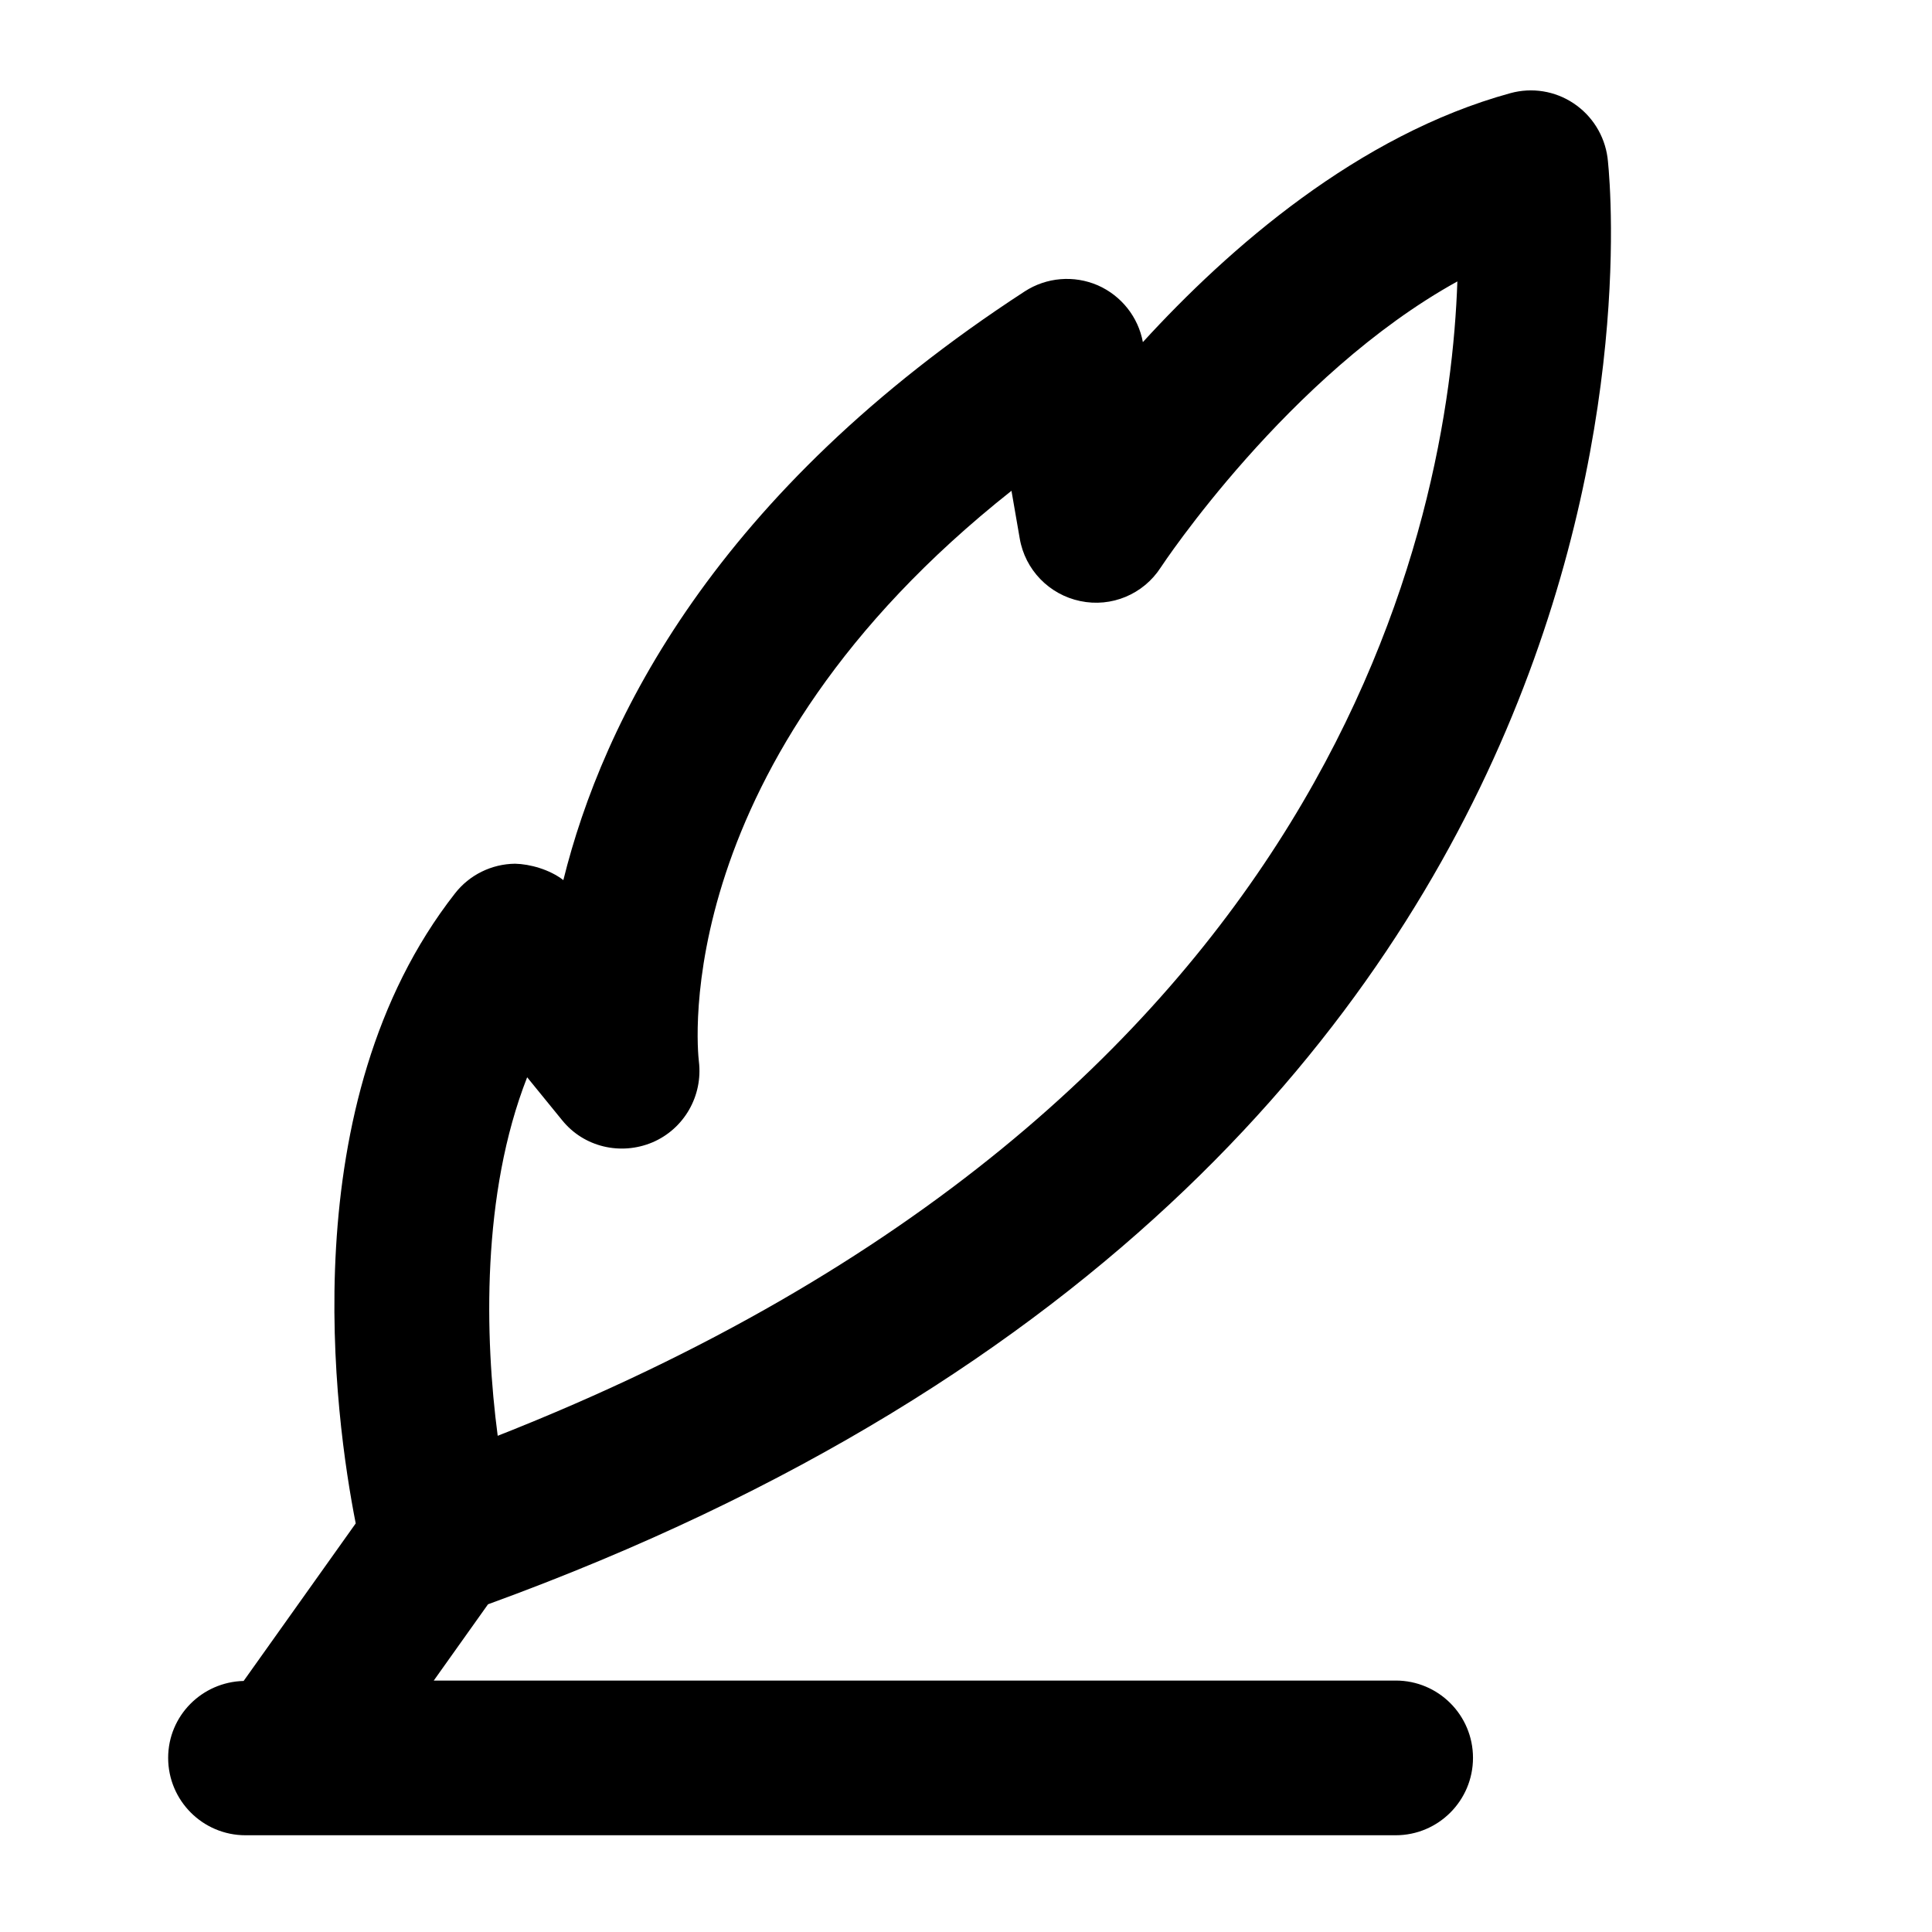<?xml version="1.0" encoding="UTF-8"?>
<!-- The Best Svg Icon site in the world: iconSvg.co, Visit us! https://iconsvg.co -->
<svg fill="#000000" width="800px" height="800px" version="1.1" viewBox="144 144 512 512" xmlns="http://www.w3.org/2000/svg">
 <path d="m513.9 589.37h-254.95l14.379-20.215c327.79-119.28 297.04-380.75 296.68-383.4-0.797-5.856-4.074-11.105-9.004-14.379-4.914-3.273-11-4.262-16.73-2.688-40.348 11.062-74.668 41.102-97.402 65.977-1.238-6.676-5.711-12.301-11.945-15.051-6.32-2.731-13.582-2.141-19.375 1.617-81.996 53.34-111.8 113.76-122.26 156.01-3.609-2.812-8.879-4.262-12.785-4.344-6.234 0.062-12.113 2.961-15.934 7.871-43.453 55.523-31.824 138.93-26.305 166.95l-29.703 41.754c-11.062 0.273-20.004 9.238-20.004 20.383 0 11.316 9.172 20.508 20.488 20.508h304.82c11.316 0 20.488-9.195 20.488-20.508s-9.152-20.488-20.465-20.488zm-230.2-159.88 9.301 11.418c5.75 7.094 15.492 9.363 23.891 5.836 8.398-3.57 13.414-12.324 12.324-21.41-0.418-3.441-8.23-79.203 82.836-151.27l2.184 12.617c1.406 8.312 7.789 14.883 16.016 16.605 8.312 1.762 16.75-1.805 21.328-8.859 0.398-0.609 33.777-51.074 78.637-75.844-2.164 62.996-31.258 218.04-254.32 305.92-3.449-26.137-4.328-64.09 7.805-95.012z"/>
</svg>